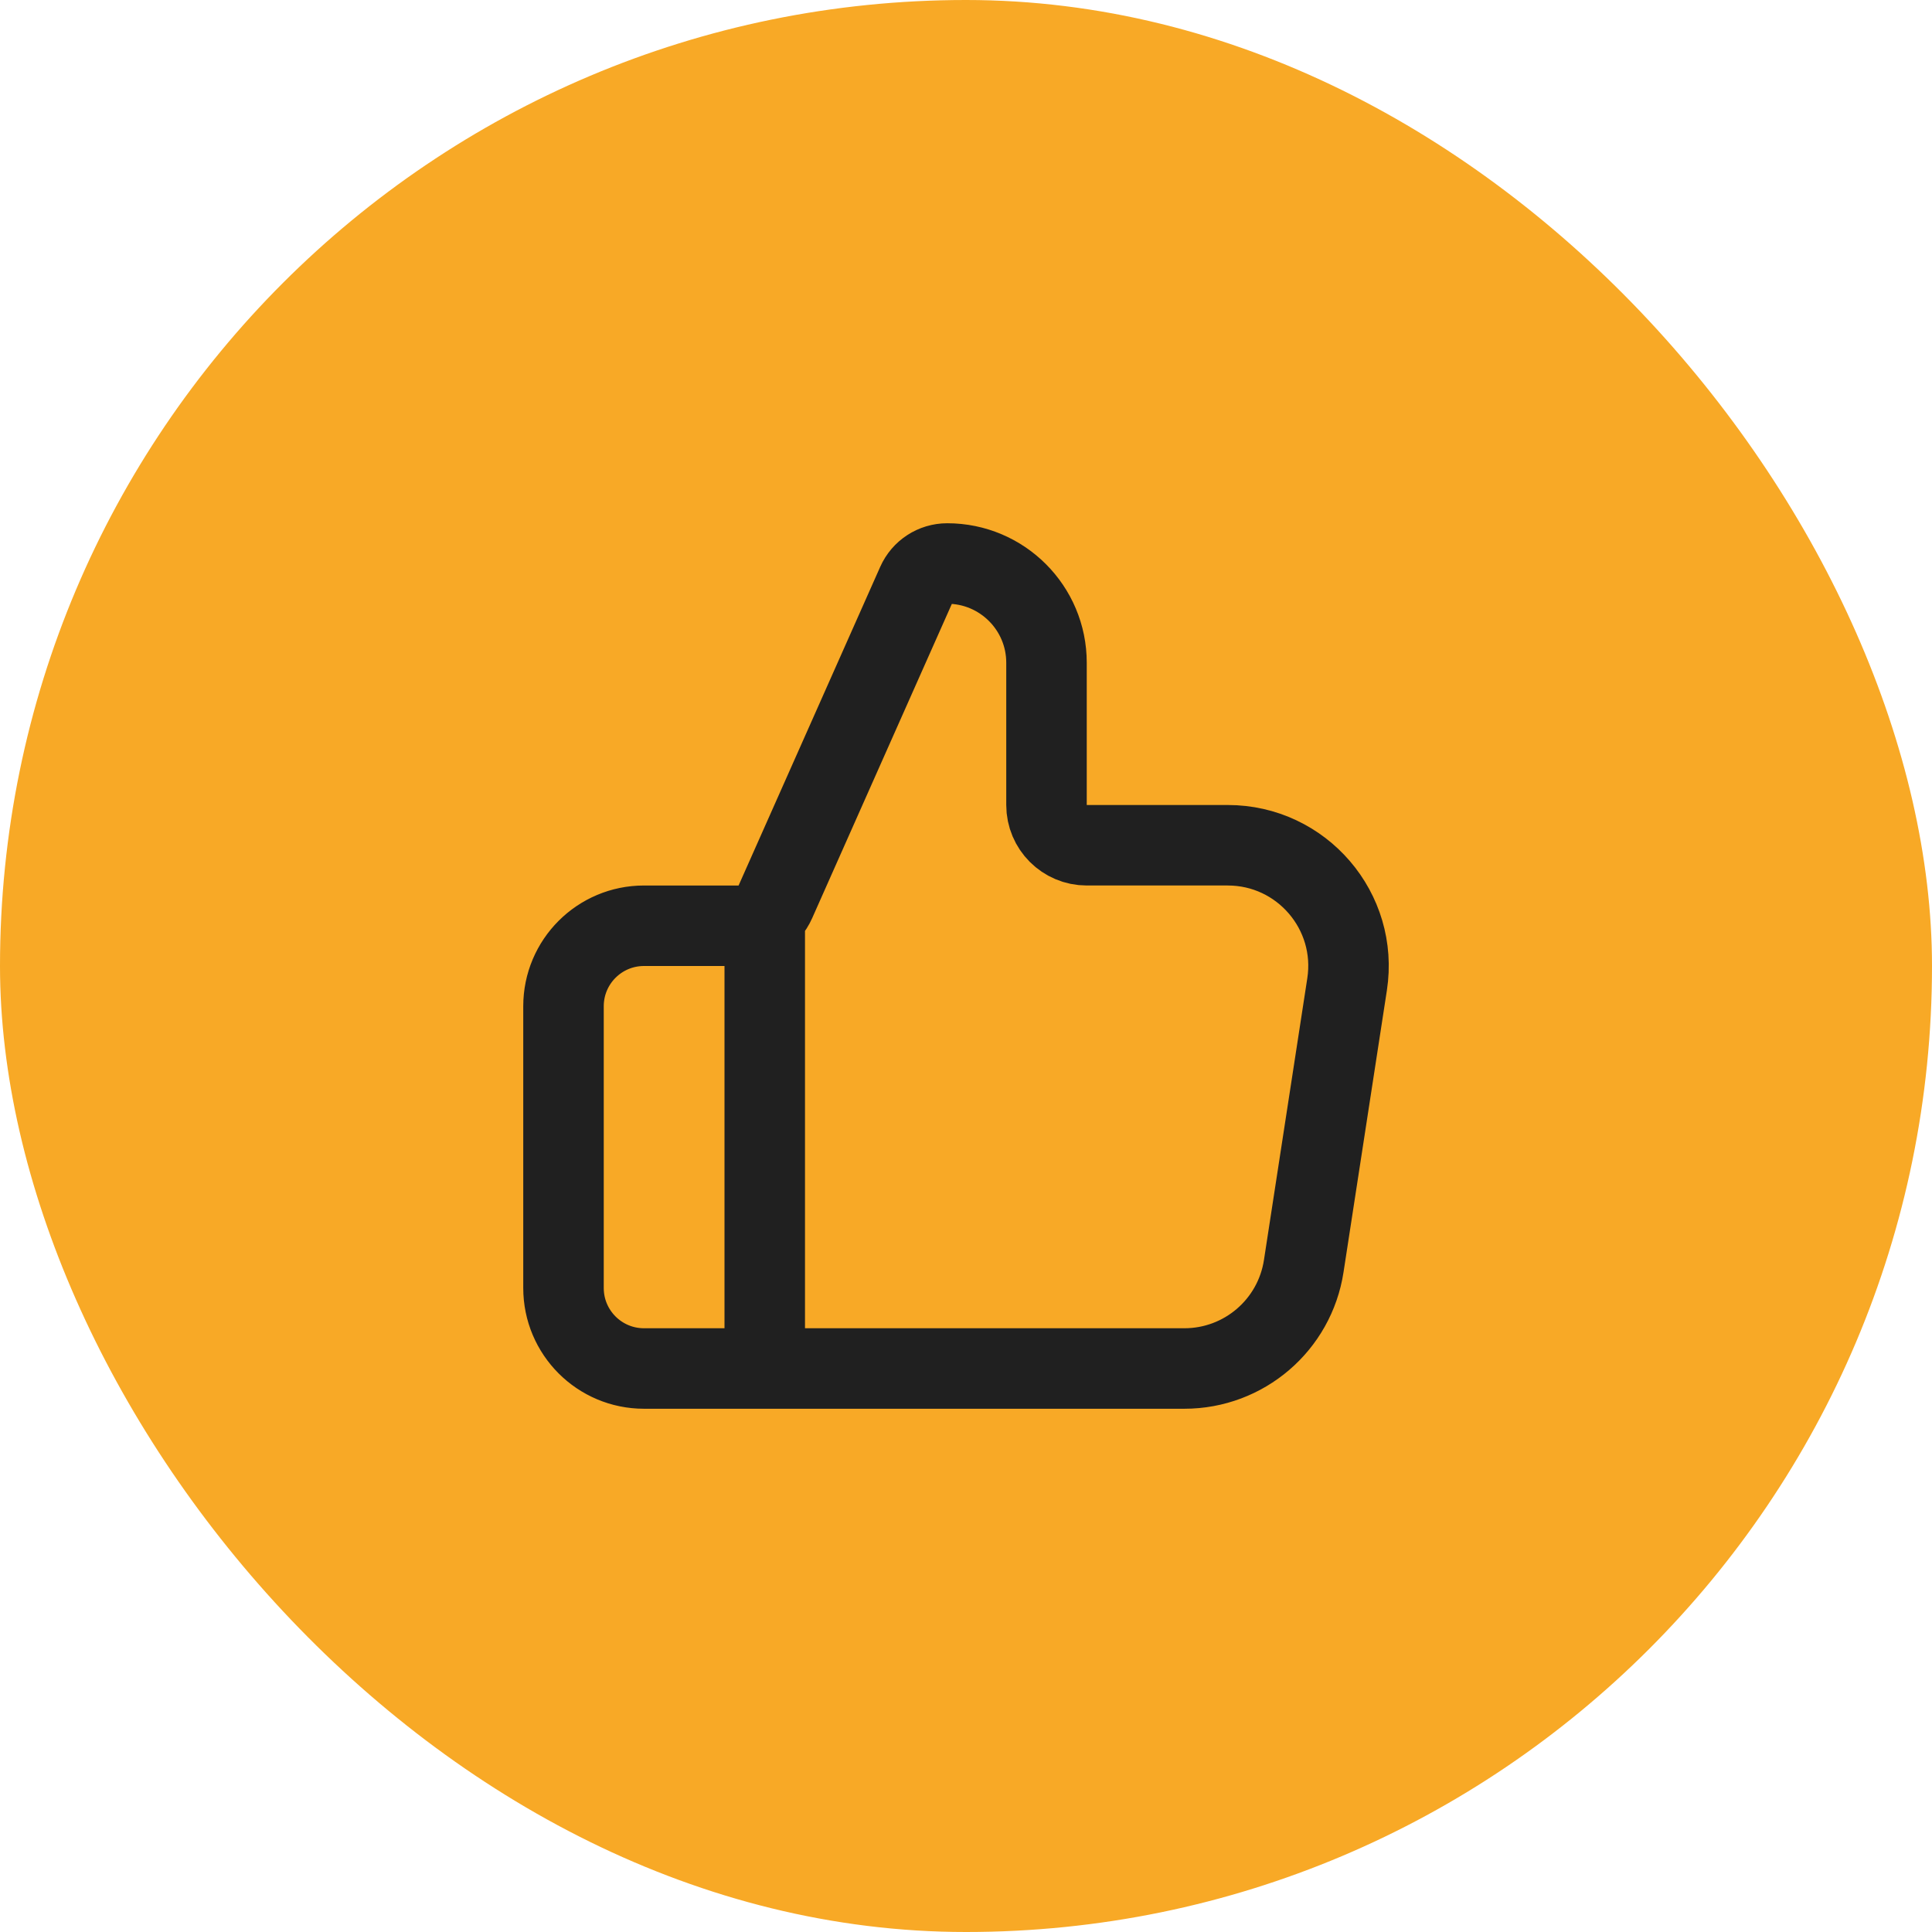 <svg width="48" height="48" viewBox="0 0 48 48" fill="none" xmlns="http://www.w3.org/2000/svg">
<rect width="48" height="48" rx="24" fill="#F8A926"/>
<path d="M19 34V23M14 25V32C14 33.105 14.895 34 16 34H29.426C30.907 34 32.166 32.92 32.391 31.456L33.468 24.456C33.748 22.639 32.342 21 30.503 21H27C26.448 21 26 20.552 26 20V16.466C26 15.104 24.896 14 23.534 14C23.209 14 22.915 14.191 22.783 14.488L19.264 22.406C19.103 22.767 18.745 23 18.35 23H16C14.895 23 14 23.895 14 25Z" stroke="#202020" stroke-width="2" stroke-linecap="round" stroke-linejoin="round"/>
</svg>
